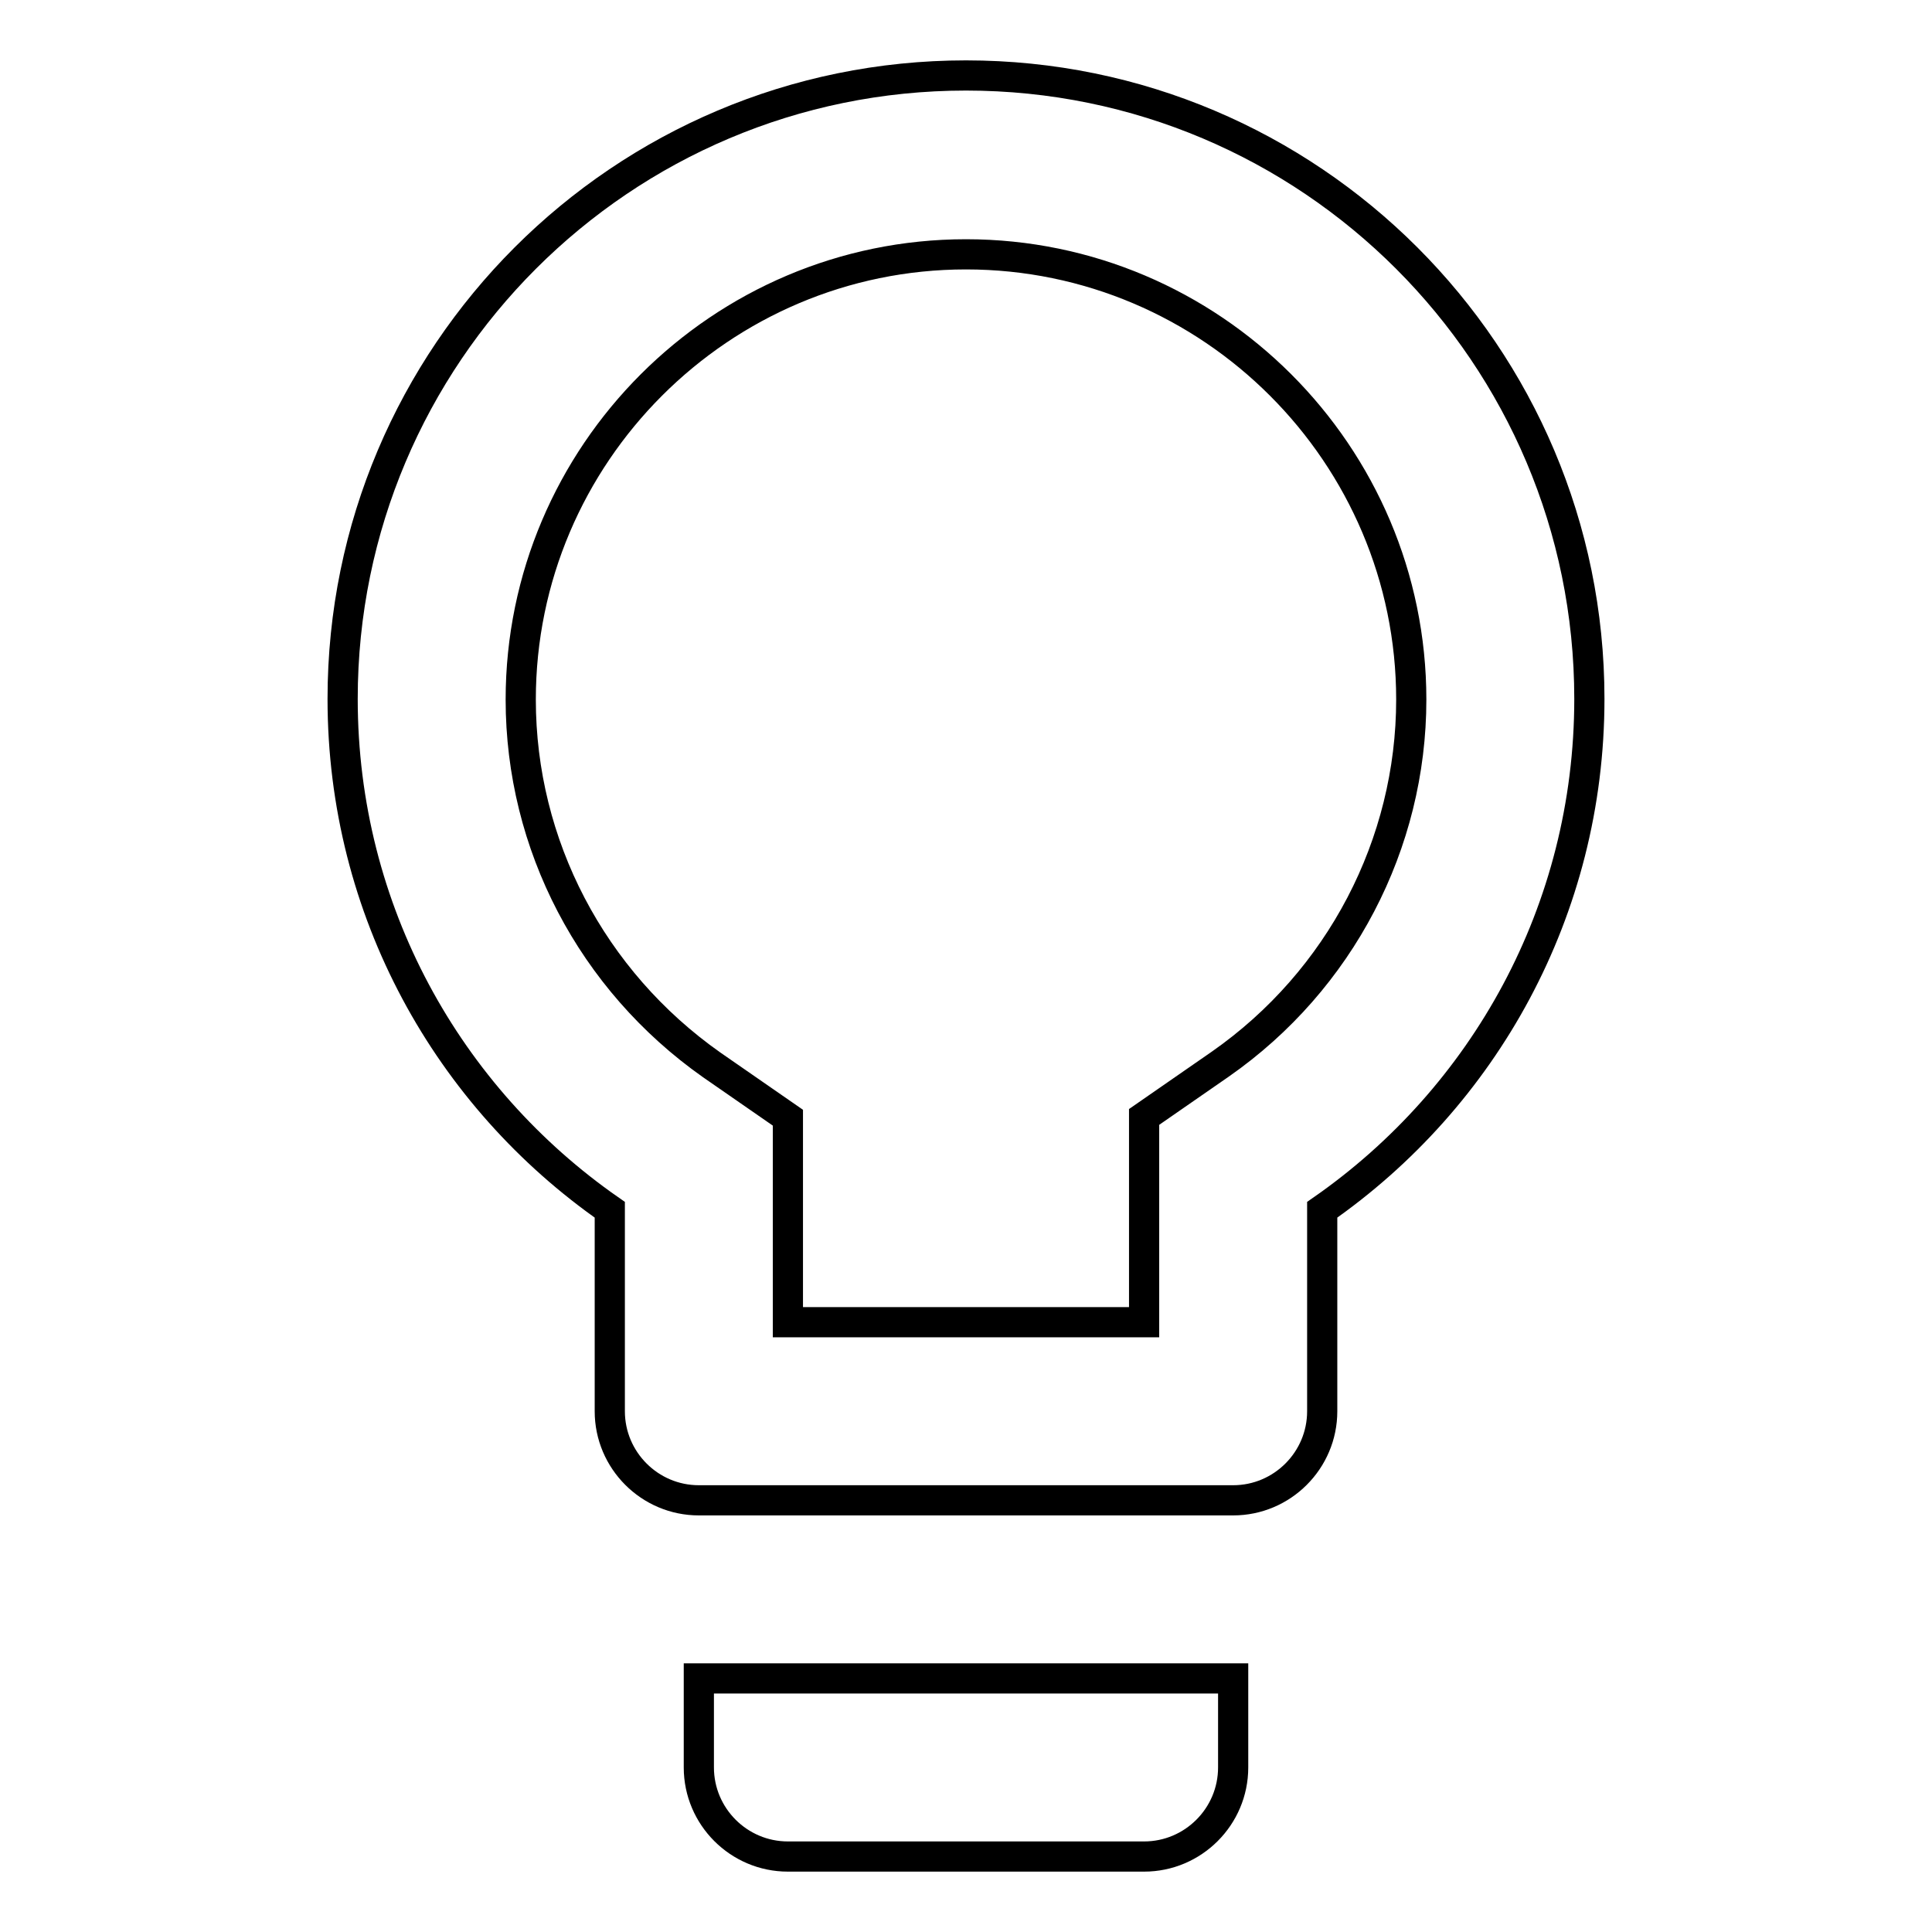 <?xml version="1.0" encoding="utf-8"?>
<!-- Svg Vector Icons : http://www.onlinewebfonts.com/icon -->
<!DOCTYPE svg PUBLIC "-//W3C//DTD SVG 1.1//EN" "http://www.w3.org/Graphics/SVG/1.1/DTD/svg11.dtd">
<svg version="1.1" xmlns="http://www.w3.org/2000/svg" xmlns:xlink="http://www.w3.org/1999/xlink" x="0px" y="0px" viewBox="0 0 256 256" enable-background="new 0 0 256 256" xml:space="preserve">
<g> <path stroke-width="4" fill-opacity="0" stroke="#000000"  d="M92.6,234.2c0,6.5,5.3,11.8,11.8,11.8h47.2c6.5,0,11.8-5.3,11.8-11.8v-11.8H92.6V234.2z M128,10 c-45.6,0-82.6,37-82.6,82.6c0,28.1,14,52.8,35.4,67.7V187c0,6.5,5.3,11.8,11.8,11.8h70.8c6.5,0,11.8-5.3,11.8-11.8v-26.7 c21.4-14.9,35.4-39.6,35.4-67.7C210.6,47,173.6,10,128,10z M161.7,141l-10.1,7v27.2h-47.2v-27.1l-10.1-7 C78.4,129.9,69,111.9,69,92.7c0-32.5,26.5-59,59-59c32.5,0,59,26.5,59,59C187,111.8,177.6,129.9,161.7,141z"/></g>
</svg>